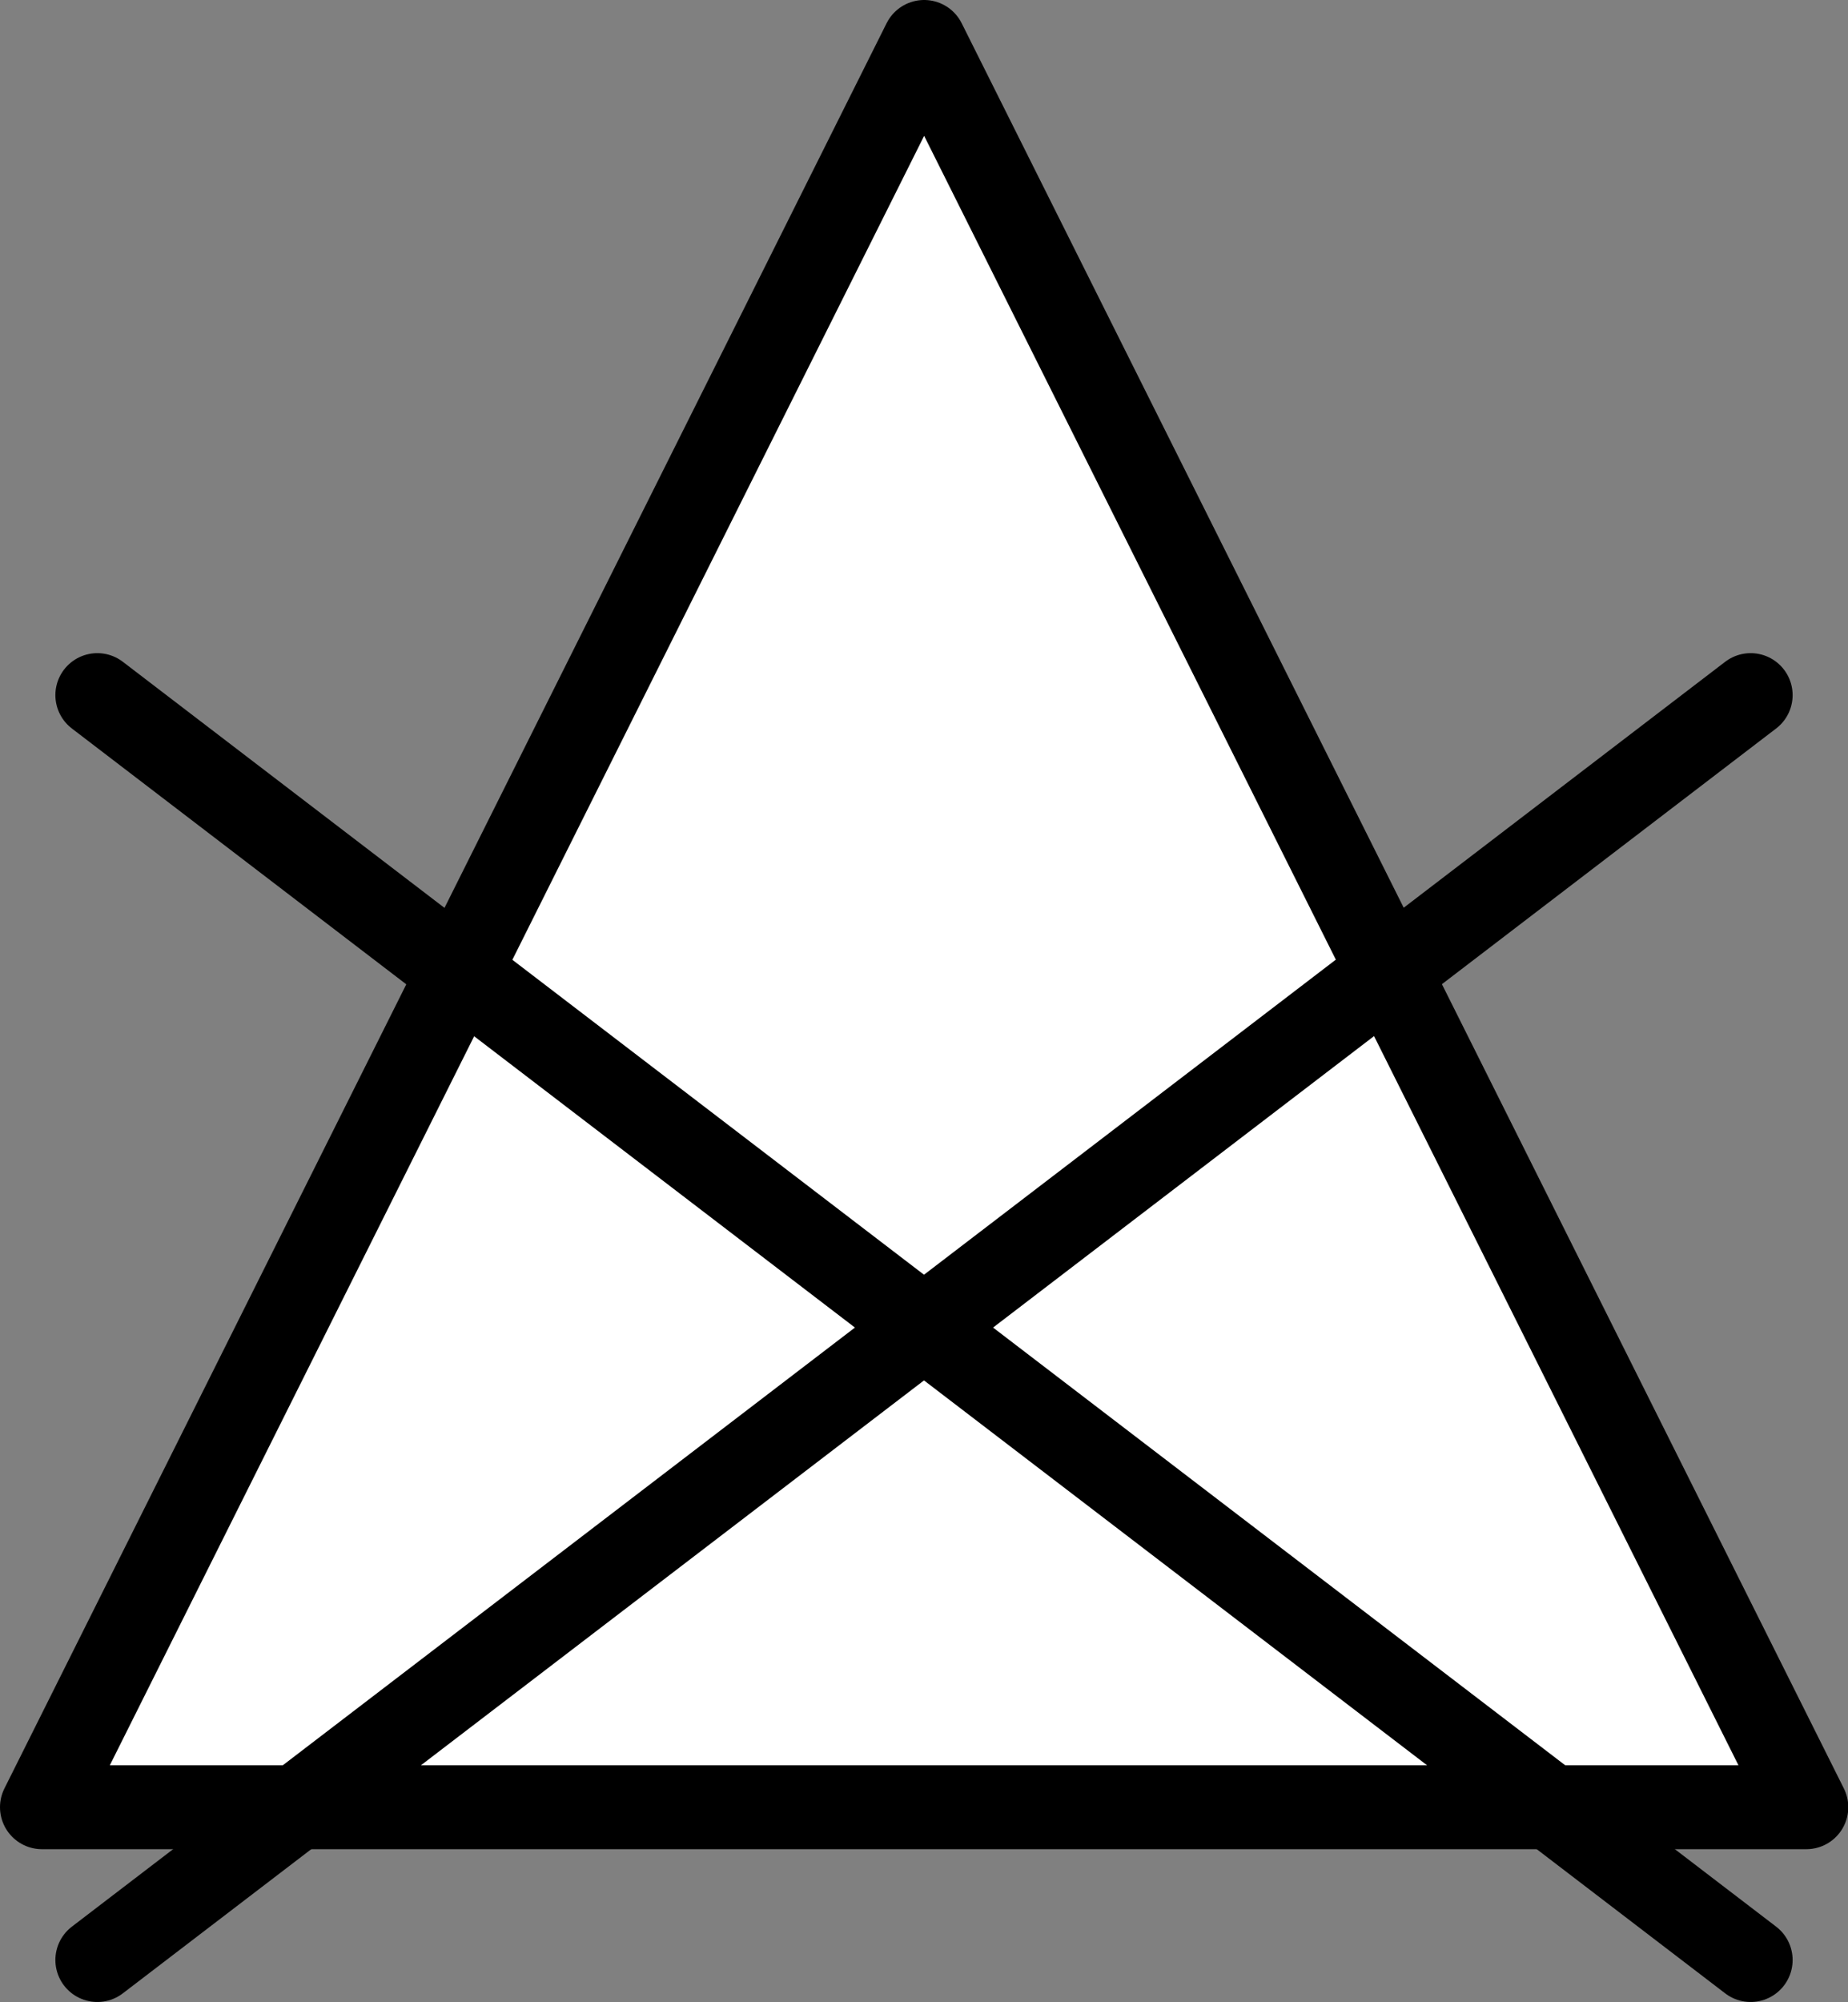 <svg xmlns="http://www.w3.org/2000/svg" viewBox="0 0 66.07 71.54"><rect x="0" y="0" width="66.07" height="71.54" fill="#808080" stroke="none"/><defs><style>.cls-1{fill:#fff;stroke-linejoin:round;}.cls-1,.cls-2{stroke:#000;stroke-linecap:round;stroke-width:3px;}.cls-2{fill:none;stroke-miterlimit:10;}</style></defs><title>do-not-bleach</title><g id="Слой_2" data-name="Слой 2"><g id="Слой_1-2" data-name="Слой 1"><polygon class="cls-1" points="64.58 64.58 1.5 64.58 33.04 1.5 64.58 64.58"/><line class="cls-2" x1="3.48" y1="24.84" x2="62.59" y2="70.04"/><line class="cls-2" x1="62.59" y1="24.84" x2="3.48" y2="70.04"/></g></g></svg>